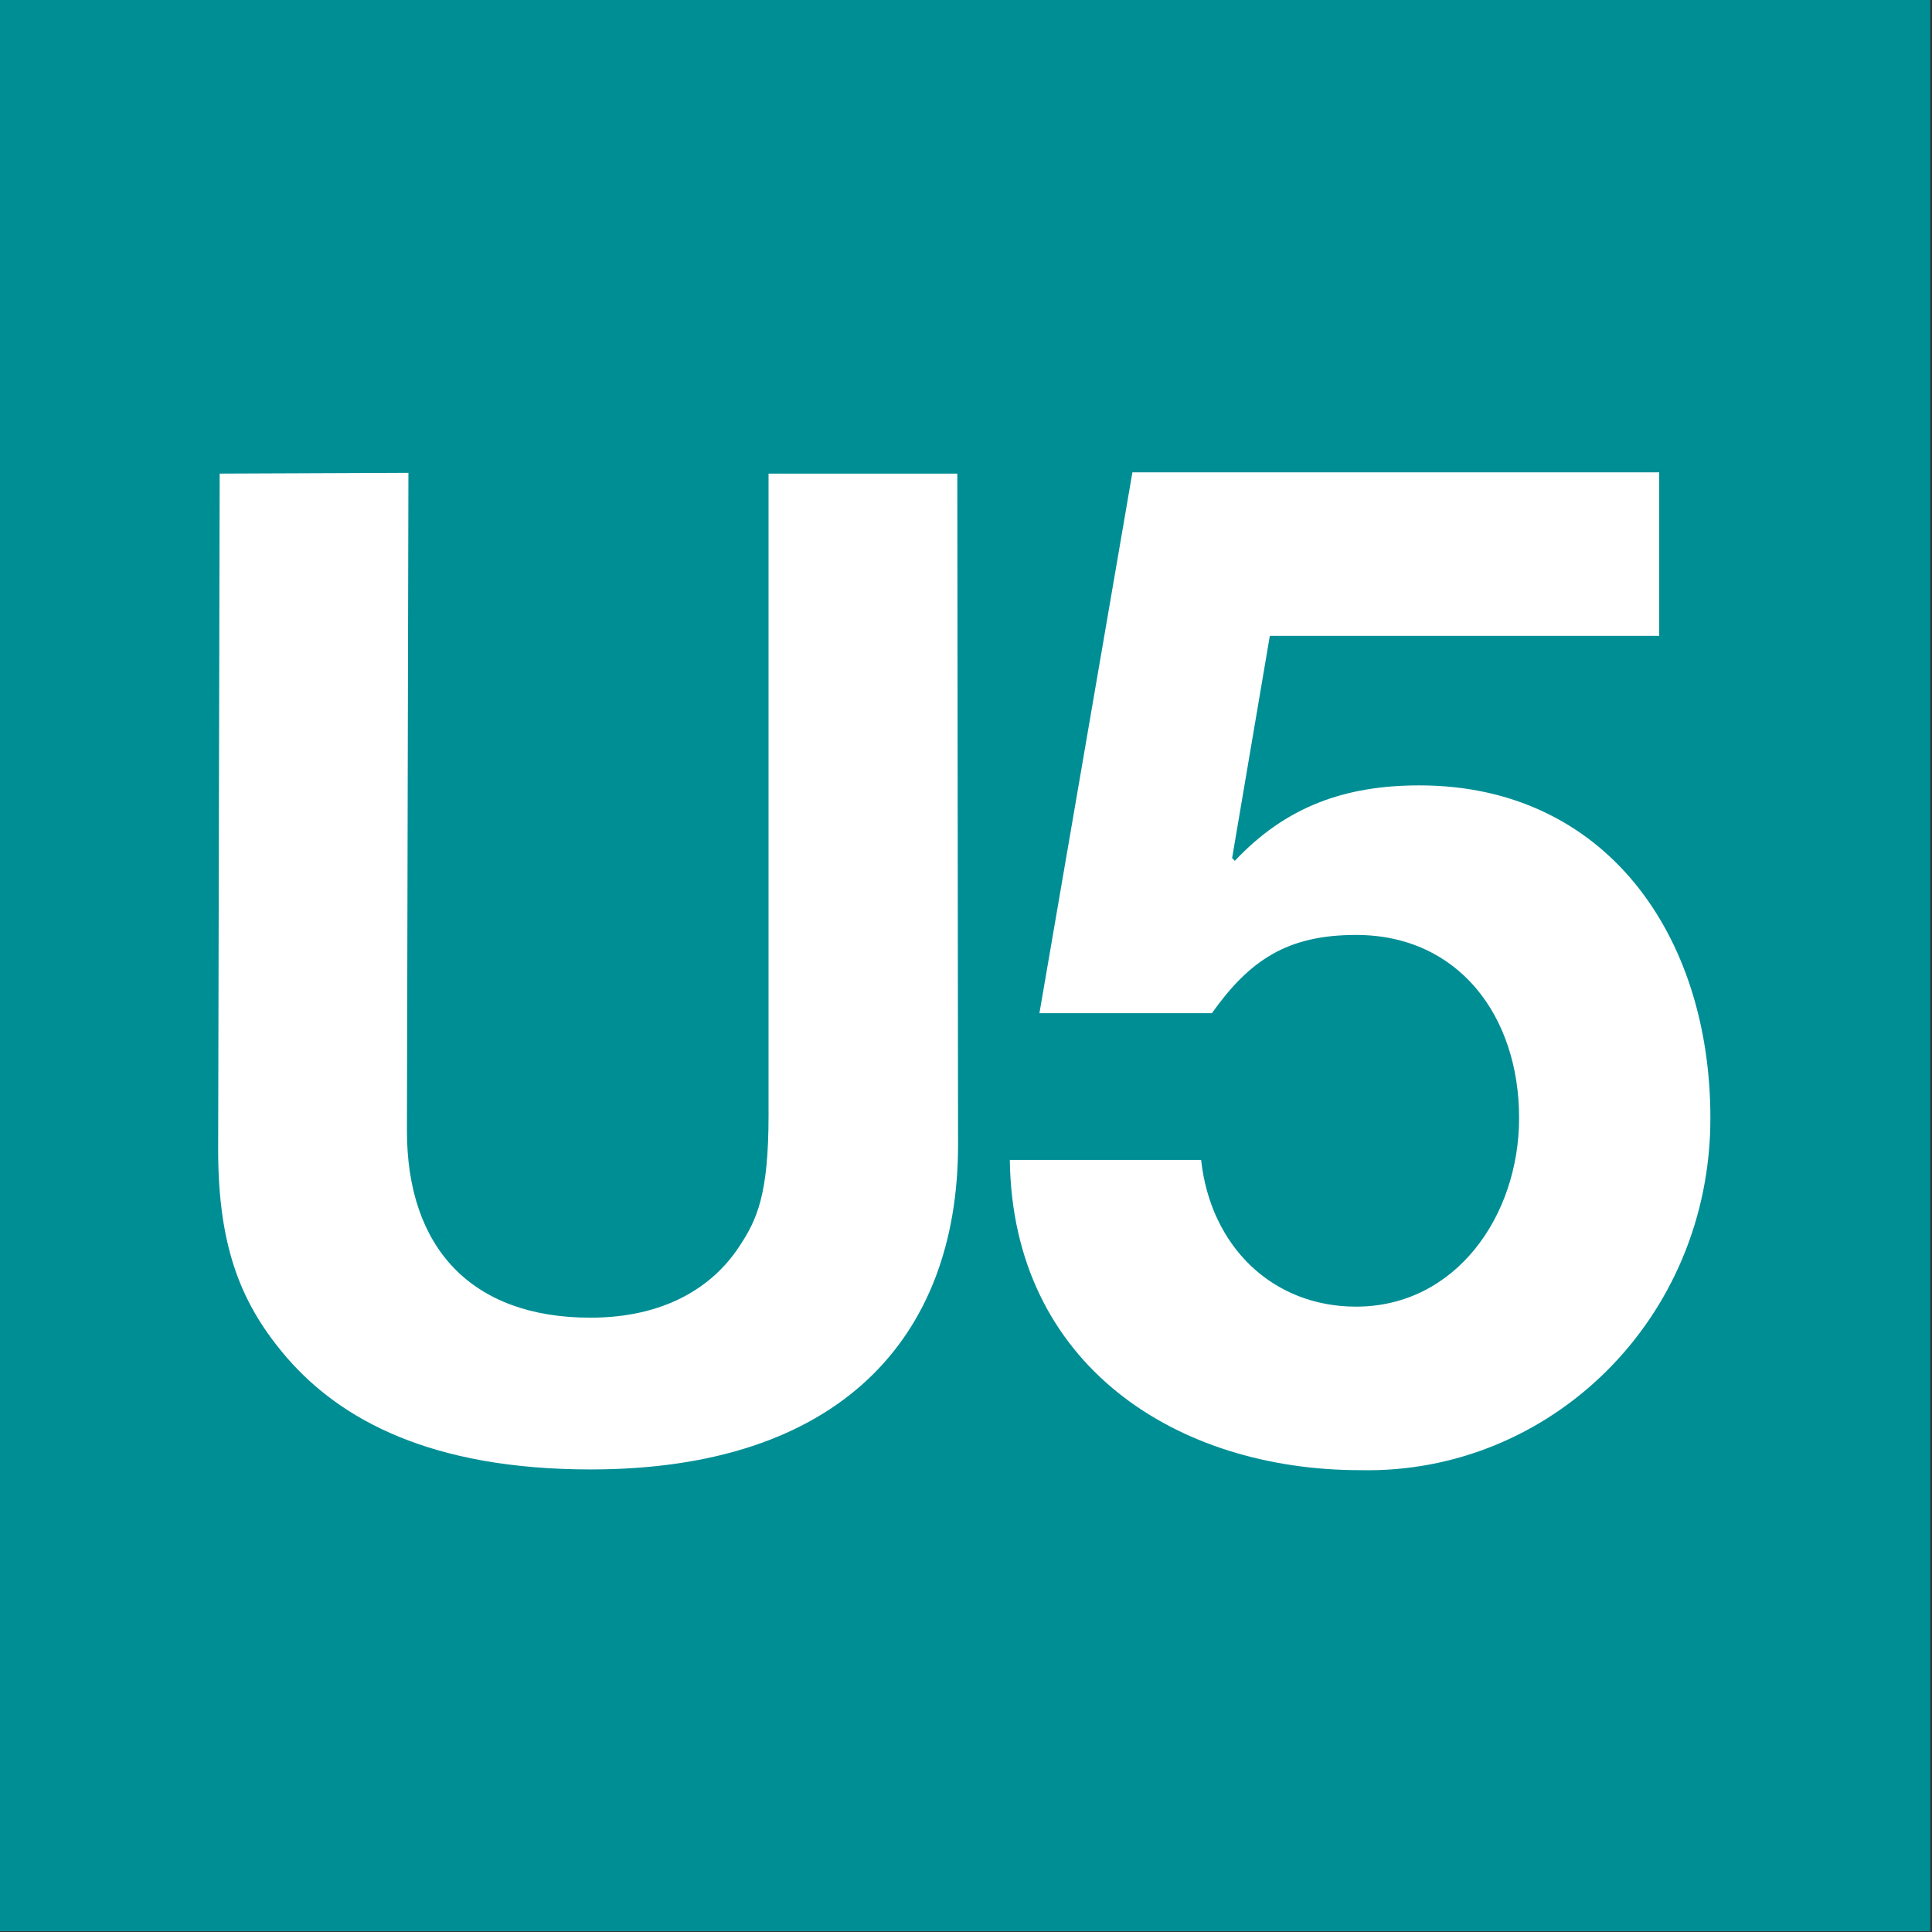 <?xml version="1.0" encoding="utf-8"?>
<!-- Generator: Adobe Illustrator 16.0.3, SVG Export Plug-In . SVG Version: 6.00 Build 0)  -->
<!DOCTYPE svg PUBLIC "-//W3C//DTD SVG 1.1//EN" "http://www.w3.org/Graphics/SVG/1.1/DTD/svg11.dtd">
<svg version="1.1" id="Ebene_1" xmlns:x="http://ns.adobe.com/Extensibility/1.0/" xmlns:i="http://ns.adobe.com/AdobeIllustrator/10.0/" xmlns:graph="http://ns.adobe.com/Graphs/1.0/"
	 xmlns="http://www.w3.org/2000/svg" xmlns:xlink="http://www.w3.org/1999/xlink" xmlns:a="http://ns.adobe.com/AdobeSVGViewerExtensions/3.0/"
	 x="0px" y="0px" width="283.46px" height="283.46px" viewBox="0 0 283.46 283.46" enable-background="new 0 0 283.46 283.46"
	 xml:space="preserve">
<rect x="0" y="0" width="283.46" height="283.46" fill="#333333" stroke="none"/>
<g>
	<polygon fill-rule="evenodd" clip-rule="evenodd" fill="#008E95" points="-0.254,-0.118 283.208,-0.118 283.208,283.347 
		-0.254,283.347 -0.254,-0.118 -0.254,-0.118 	"/>
	<g>
		<path fill-rule="evenodd" clip-rule="evenodd" fill="#FFFFFF" d="M32.231,69.487l-0.224,99.196
			c0,14.624,3.545,22.93,10.135,30.574c7.813,8.971,20.994,16.336,44.533,16.336c36.33,0,53.89-19.16,53.89-47.632l0,0
			l-0.111-98.475H112.76v94.157c0,11.571-1.661,15.285-4.317,19.271c-3.932,5.984-11.023,10.414-21.822,10.414
			c-17.449,0-26.917-10.246-26.917-27.415l0.219-96.539L32.231,69.487L32.231,69.487L32.231,69.487z"/>
		<path fill="#FFFFFF" d="M243.439,93.291h-57.131l-5.534,32.601l0.396,0.412c7.51-7.996,16.211-11.074,27.082-11.074
			c27.277,0,42.694,21.944,42.694,48.8c0,29.522-23.519,52.285-51.391,51.671c-26.885,0-51-15.377-51.396-45.52h28.067
			c1.387,12.709,10.478,21.527,22.734,21.527c14.63,0,23.92-13.328,23.92-27.679c0-14.97-8.899-26.856-23.92-26.856
			c-10.083,0-15.615,3.688-21.154,11.48h-25.302l13.642-79.35h77.292V93.291z"/>
	</g>
</g>
<g>
</g>
<g>
</g>
<g>
</g>
<g>
</g>
<g>
</g>
<g>
</g>
</svg>
